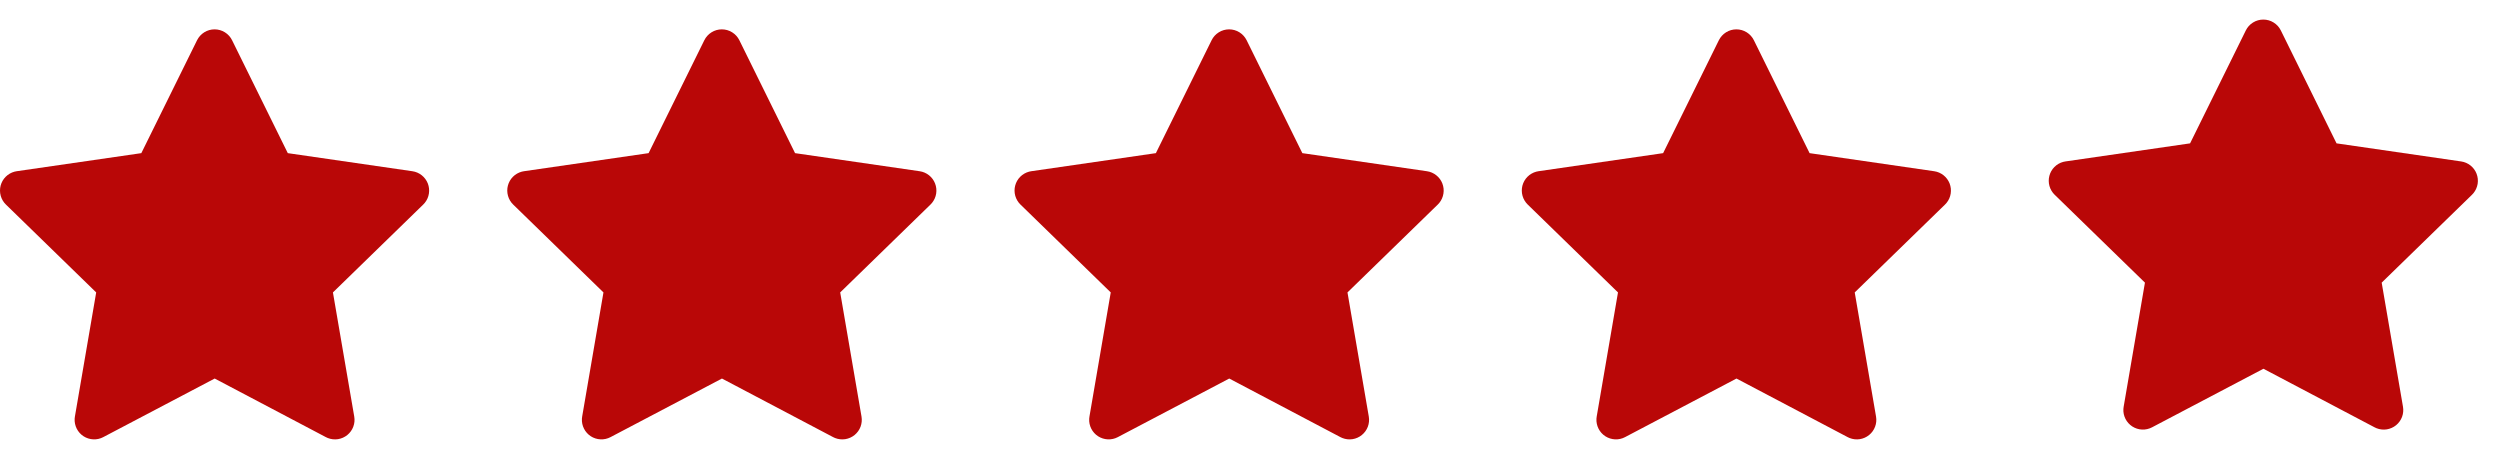 <svg width="128" height="24" viewBox="0 0 128 24" fill="none" xmlns="http://www.w3.org/2000/svg">
<path d="M7.236 7.841L0.856 8.766L0.743 8.789C0.572 8.835 0.416 8.925 0.292 9.05C0.167 9.175 0.077 9.332 0.032 9.503C-0.012 9.674 -0.011 9.854 0.037 10.025C0.084 10.195 0.176 10.35 0.303 10.473L4.925 14.972L3.835 21.327L3.822 21.437C3.812 21.614 3.849 21.791 3.929 21.949C4.009 22.107 4.13 22.241 4.279 22.337C4.428 22.433 4.6 22.487 4.777 22.495C4.954 22.503 5.13 22.464 5.286 22.381L10.992 19.381L16.685 22.381L16.785 22.427C16.951 22.492 17.13 22.512 17.305 22.485C17.48 22.458 17.645 22.384 17.783 22.272C17.921 22.16 18.026 22.014 18.088 21.848C18.151 21.682 18.168 21.502 18.137 21.327L17.046 14.972L21.67 10.472L21.748 10.387C21.86 10.25 21.933 10.086 21.96 9.911C21.987 9.736 21.968 9.558 21.904 9.393C21.839 9.228 21.732 9.084 21.594 8.974C21.456 8.864 21.29 8.792 21.115 8.767L14.735 7.841L11.883 2.061C11.801 1.894 11.673 1.753 11.515 1.654C11.356 1.555 11.173 1.503 10.986 1.503C10.8 1.503 10.617 1.555 10.458 1.654C10.3 1.753 10.172 1.894 10.089 2.061L7.236 7.841Z" fill="#B90707"/>
<path d="M33.208 7.841L26.828 8.766L26.715 8.789C26.544 8.835 26.388 8.925 26.263 9.05C26.138 9.175 26.049 9.332 26.004 9.503C25.959 9.674 25.961 9.854 26.009 10.025C26.056 10.195 26.148 10.35 26.275 10.473L30.897 14.972L29.807 21.327L29.794 21.437C29.784 21.614 29.82 21.791 29.901 21.949C29.981 22.107 30.102 22.241 30.25 22.337C30.399 22.433 30.571 22.487 30.748 22.495C30.925 22.503 31.101 22.464 31.258 22.381L36.964 19.381L42.657 22.381L42.757 22.427C42.922 22.492 43.102 22.512 43.277 22.485C43.452 22.458 43.617 22.384 43.755 22.272C43.892 22.16 43.998 22.014 44.06 21.848C44.122 21.682 44.139 21.502 44.109 21.327L43.018 14.972L47.642 10.472L47.72 10.387C47.831 10.25 47.905 10.086 47.932 9.911C47.959 9.736 47.94 9.558 47.875 9.393C47.811 9.228 47.704 9.084 47.566 8.974C47.427 8.864 47.262 8.792 47.087 8.767L40.707 7.841L37.855 2.061C37.773 1.894 37.645 1.753 37.486 1.654C37.328 1.555 37.145 1.503 36.958 1.503C36.771 1.503 36.588 1.555 36.43 1.654C36.271 1.753 36.144 1.894 36.061 2.061L33.208 7.841Z" fill="#B90707"/>
<path d="M59.181 7.841L52.801 8.766L52.688 8.789C52.517 8.835 52.361 8.925 52.236 9.05C52.111 9.175 52.022 9.332 51.977 9.503C51.932 9.674 51.934 9.854 51.981 10.025C52.029 10.195 52.121 10.35 52.248 10.473L56.87 14.972L55.78 21.327L55.767 21.437C55.756 21.614 55.793 21.791 55.873 21.949C55.953 22.107 56.074 22.241 56.223 22.337C56.372 22.433 56.544 22.487 56.721 22.495C56.898 22.503 57.074 22.464 57.231 22.381L62.937 19.381L68.63 22.381L68.73 22.427C68.895 22.492 69.074 22.512 69.249 22.485C69.425 22.458 69.59 22.384 69.727 22.272C69.865 22.16 69.97 22.014 70.033 21.848C70.095 21.682 70.112 21.502 70.082 21.327L68.991 14.972L73.615 10.472L73.693 10.387C73.804 10.25 73.877 10.086 73.904 9.911C73.932 9.736 73.912 9.558 73.848 9.393C73.784 9.228 73.677 9.084 73.538 8.974C73.4 8.864 73.235 8.792 73.06 8.767L66.68 7.841L63.828 2.061C63.745 1.894 63.617 1.753 63.459 1.654C63.3 1.555 63.117 1.503 62.931 1.503C62.744 1.503 62.561 1.555 62.403 1.654C62.244 1.753 62.116 1.894 62.034 2.061L59.181 7.841Z" fill="#B90707"/>
<path d="M85.152 7.841L78.772 8.766L78.659 8.789C78.488 8.835 78.332 8.925 78.207 9.05C78.083 9.175 77.993 9.332 77.948 9.503C77.904 9.674 77.905 9.854 77.953 10.025C78.001 10.195 78.093 10.35 78.219 10.473L82.841 14.972L81.751 21.327L81.738 21.437C81.728 21.614 81.765 21.791 81.845 21.949C81.925 22.107 82.046 22.241 82.195 22.337C82.344 22.433 82.516 22.487 82.693 22.495C82.87 22.503 83.046 22.464 83.202 22.381L88.908 19.381L94.601 22.381L94.701 22.427C94.867 22.492 95.046 22.512 95.221 22.485C95.397 22.458 95.561 22.384 95.699 22.272C95.837 22.16 95.942 22.014 96.004 21.848C96.067 21.682 96.084 21.502 96.053 21.327L94.962 14.972L99.586 10.472L99.664 10.387C99.776 10.25 99.849 10.086 99.876 9.911C99.903 9.736 99.884 9.558 99.82 9.393C99.755 9.228 99.648 9.084 99.51 8.974C99.371 8.864 99.206 8.792 99.031 8.767L92.651 7.841L89.799 2.061C89.717 1.894 89.589 1.753 89.431 1.654C89.272 1.555 89.089 1.503 88.902 1.503C88.716 1.503 88.533 1.555 88.374 1.654C88.216 1.753 88.088 1.894 88.005 2.061L85.152 7.841Z" fill="#B90707"/>
<path d="M112.132 7.34L105.752 8.265L105.639 8.288C105.468 8.333 105.312 8.423 105.187 8.549C105.062 8.674 104.973 8.83 104.928 9.002C104.883 9.173 104.885 9.353 104.932 9.523C104.98 9.694 105.072 9.849 105.199 9.972L109.821 14.471L108.731 20.826L108.718 20.936C108.707 21.113 108.744 21.289 108.824 21.447C108.905 21.605 109.025 21.739 109.174 21.835C109.323 21.931 109.495 21.986 109.672 21.994C109.849 22.002 110.025 21.962 110.182 21.88L115.888 18.88L121.581 21.88L121.681 21.926C121.846 21.991 122.025 22.011 122.201 21.984C122.376 21.956 122.541 21.883 122.679 21.771C122.816 21.659 122.921 21.513 122.984 21.347C123.046 21.18 123.063 21.001 123.033 20.826L121.942 14.471L126.566 9.971L126.644 9.886C126.755 9.749 126.828 9.584 126.856 9.41C126.883 9.235 126.863 9.056 126.799 8.892C126.735 8.727 126.628 8.582 126.489 8.472C126.351 8.363 126.186 8.291 126.011 8.266L119.631 7.34L116.779 1.56C116.696 1.392 116.569 1.251 116.41 1.153C116.252 1.054 116.069 1.002 115.882 1.002C115.695 1.002 115.512 1.054 115.354 1.153C115.195 1.251 115.067 1.392 114.985 1.56L112.132 7.34Z" fill="#B90707"/>
</svg>
